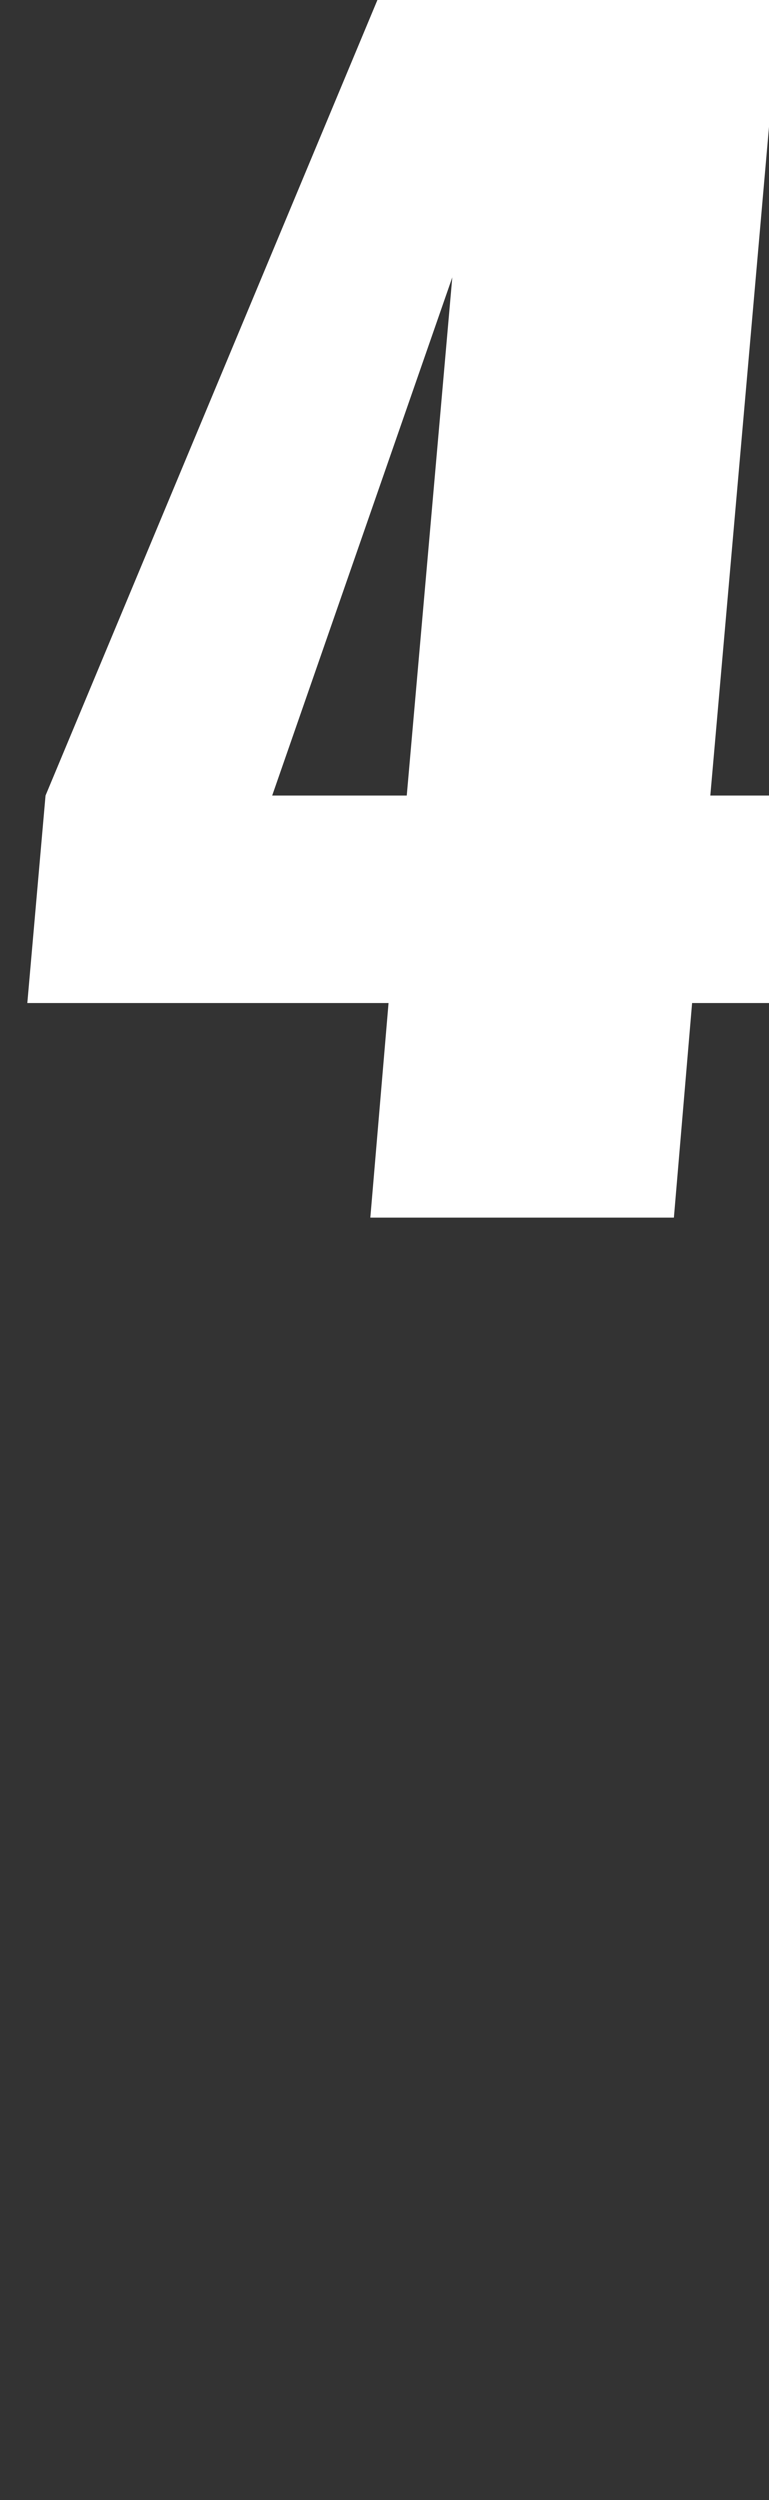 <svg xmlns="http://www.w3.org/2000/svg" version="1.1" width="76px" height="247px" viewBox="0 0 76 247"><rect x="0" y="0" width="76" height="247" fill="#333333" stroke="none"/><desc>4</desc><defs/><g id="Polygon54568"><path d="m77.1 0l-6.9 78.6l8.6 0l-1.8 20.5l-8.6 0l-1.8 21.2l-30 0l1.8-21.2l-35.7 0l1.8-20.5l32.8-78.6l39.8 0zm-36.9 78.6l4.5-51.2l-17.8 51.2l13.3 0z" stroke="none" fill="#fff"/></g></svg>